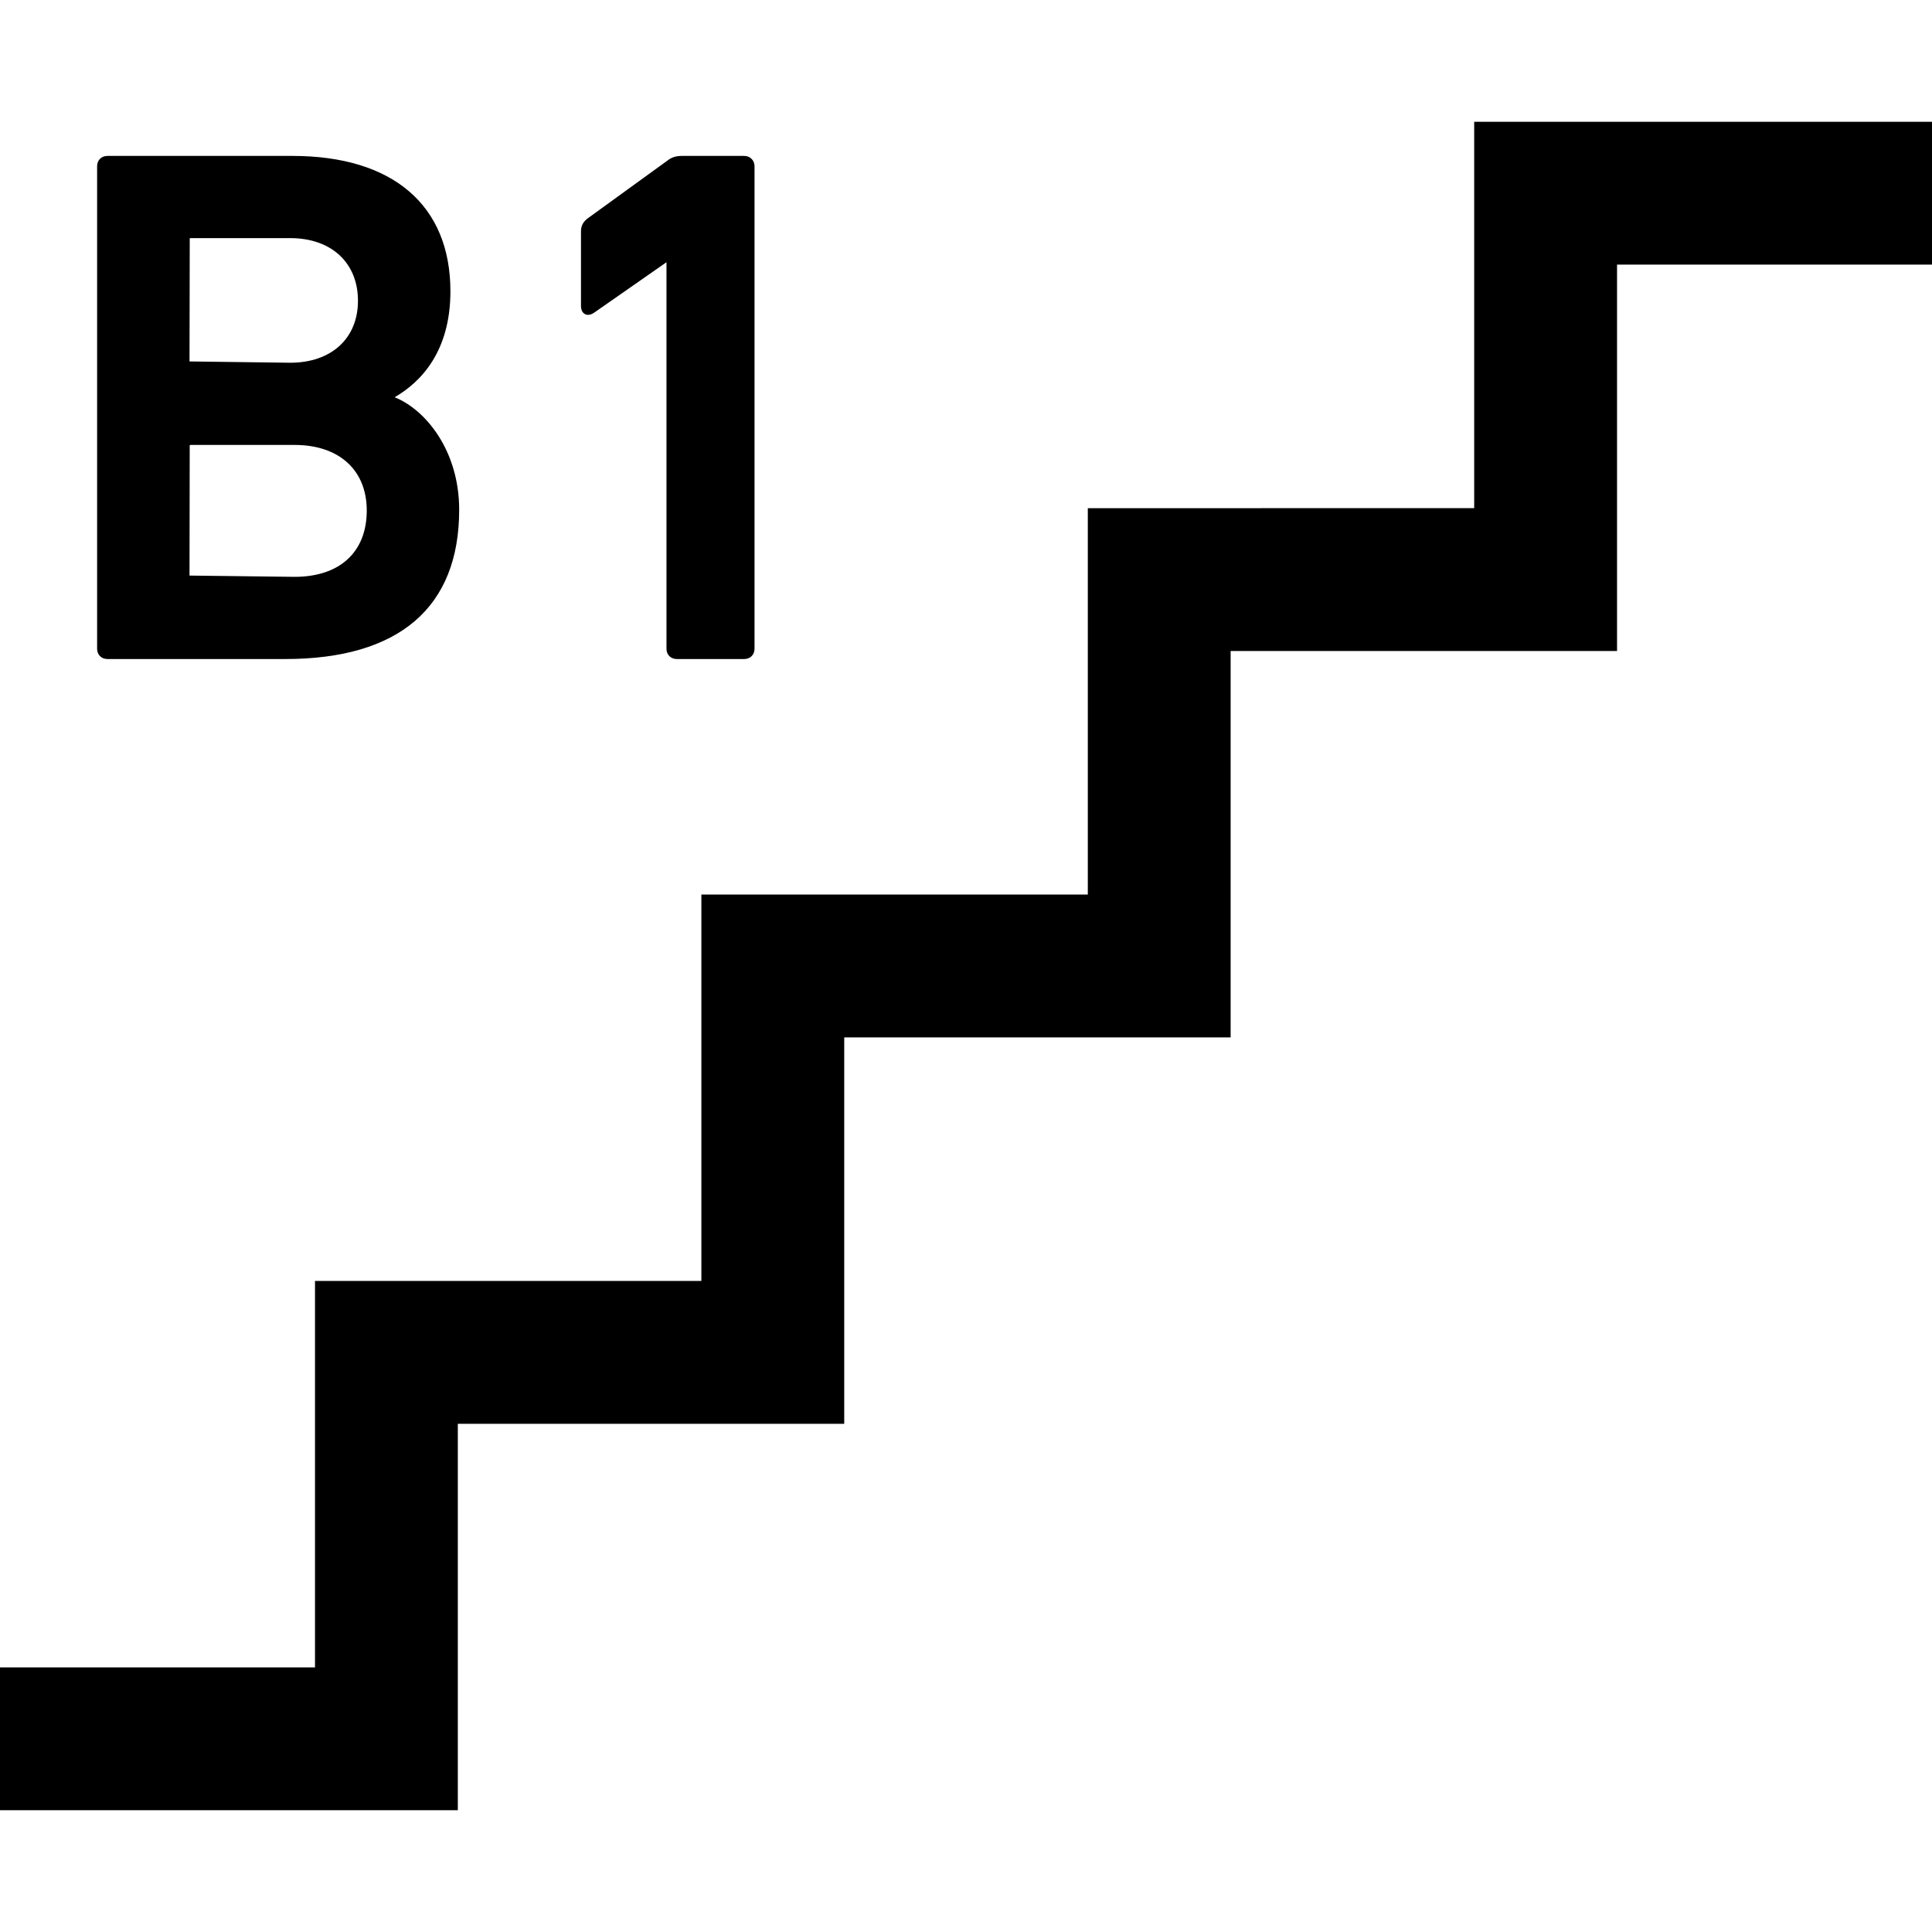 <?xml version="1.0" encoding="utf-8"?>

<!DOCTYPE svg PUBLIC "-//W3C//DTD SVG 1.1//EN" "http://www.w3.org/Graphics/SVG/1.1/DTD/svg11.dtd">
<!-- Uploaded to: SVG Repo, www.svgrepo.com, Generator: SVG Repo Mixer Tools -->
<svg height="800px" width="800px" version="1.1" id="_x32_" xmlns="http://www.w3.org/2000/svg" xmlns:xlink="http://www.w3.org/1999/xlink" 
	 viewBox="0 0 512 512"  xml:space="preserve">
<style type="text/css">
	.st0{fill:#000000;}
</style>
<g>
	<polygon class="st0" points="390.675,32.273 390.675,134.665 288.281,134.674 288.281,237.067 185.872,237.067 185.872,339.469 
		83.478,339.469 83.478,441.871 0,441.871 0,479.727 121.326,479.727 121.326,377.325 223.728,377.325 223.728,274.924 
		326.13,274.924 326.13,172.522 428.532,172.522 428.532,70.121 512,70.121 512,32.273 	"/>
	<path class="st0" d="M28.491,174.652h47.063c30.185,0,46.133-13.667,46.133-39.551c0-15.805-9.014-26.613-17.105-29.824
		c6.968-4.033,14.782-12.124,14.782-28.089c0-22.798-15.261-35.869-41.874-35.869h-49c-1.627,0-2.758,1.132-2.758,2.759v127.824
		C25.733,173.52,26.864,174.652,28.491,174.652z M50.283,63.161c0-0.008,0.058-0.058,0.285-0.058h26.336
		c10.908,0,17.96,6.523,17.96,16.61c0,9.969-7.052,16.417-17.96,16.417l-26.68-0.344L50.283,63.161z M50.275,117.972
		c0,0,0.067-0.058,0.294-0.058H78.07c11.797,0,19.125,6.665,19.125,17.381c0,11-7.152,17.574-19.125,17.574l-27.846-0.336
		L50.275,117.972z"/>
	<path class="st0" d="M155.846,83.443c0.486,0,1.006-0.184,1.543-0.536l19.234-13.416v102.411c0,1.618,1.132,2.75,2.758,2.75h17.818
		c1.627,0,2.759-1.132,2.759-2.75V44.078c0-1.602-1.158-2.759-2.759-2.759H180.74c-1.652,0-2.817,0.386-3.974,1.316l-21.138,15.319
		c-1.165,0.947-1.66,1.945-1.66,3.362v19.754c0,0.67,0.151,1.223,0.445,1.643C154.748,83.183,155.267,83.443,155.846,83.443z"/>
</g>
</svg>